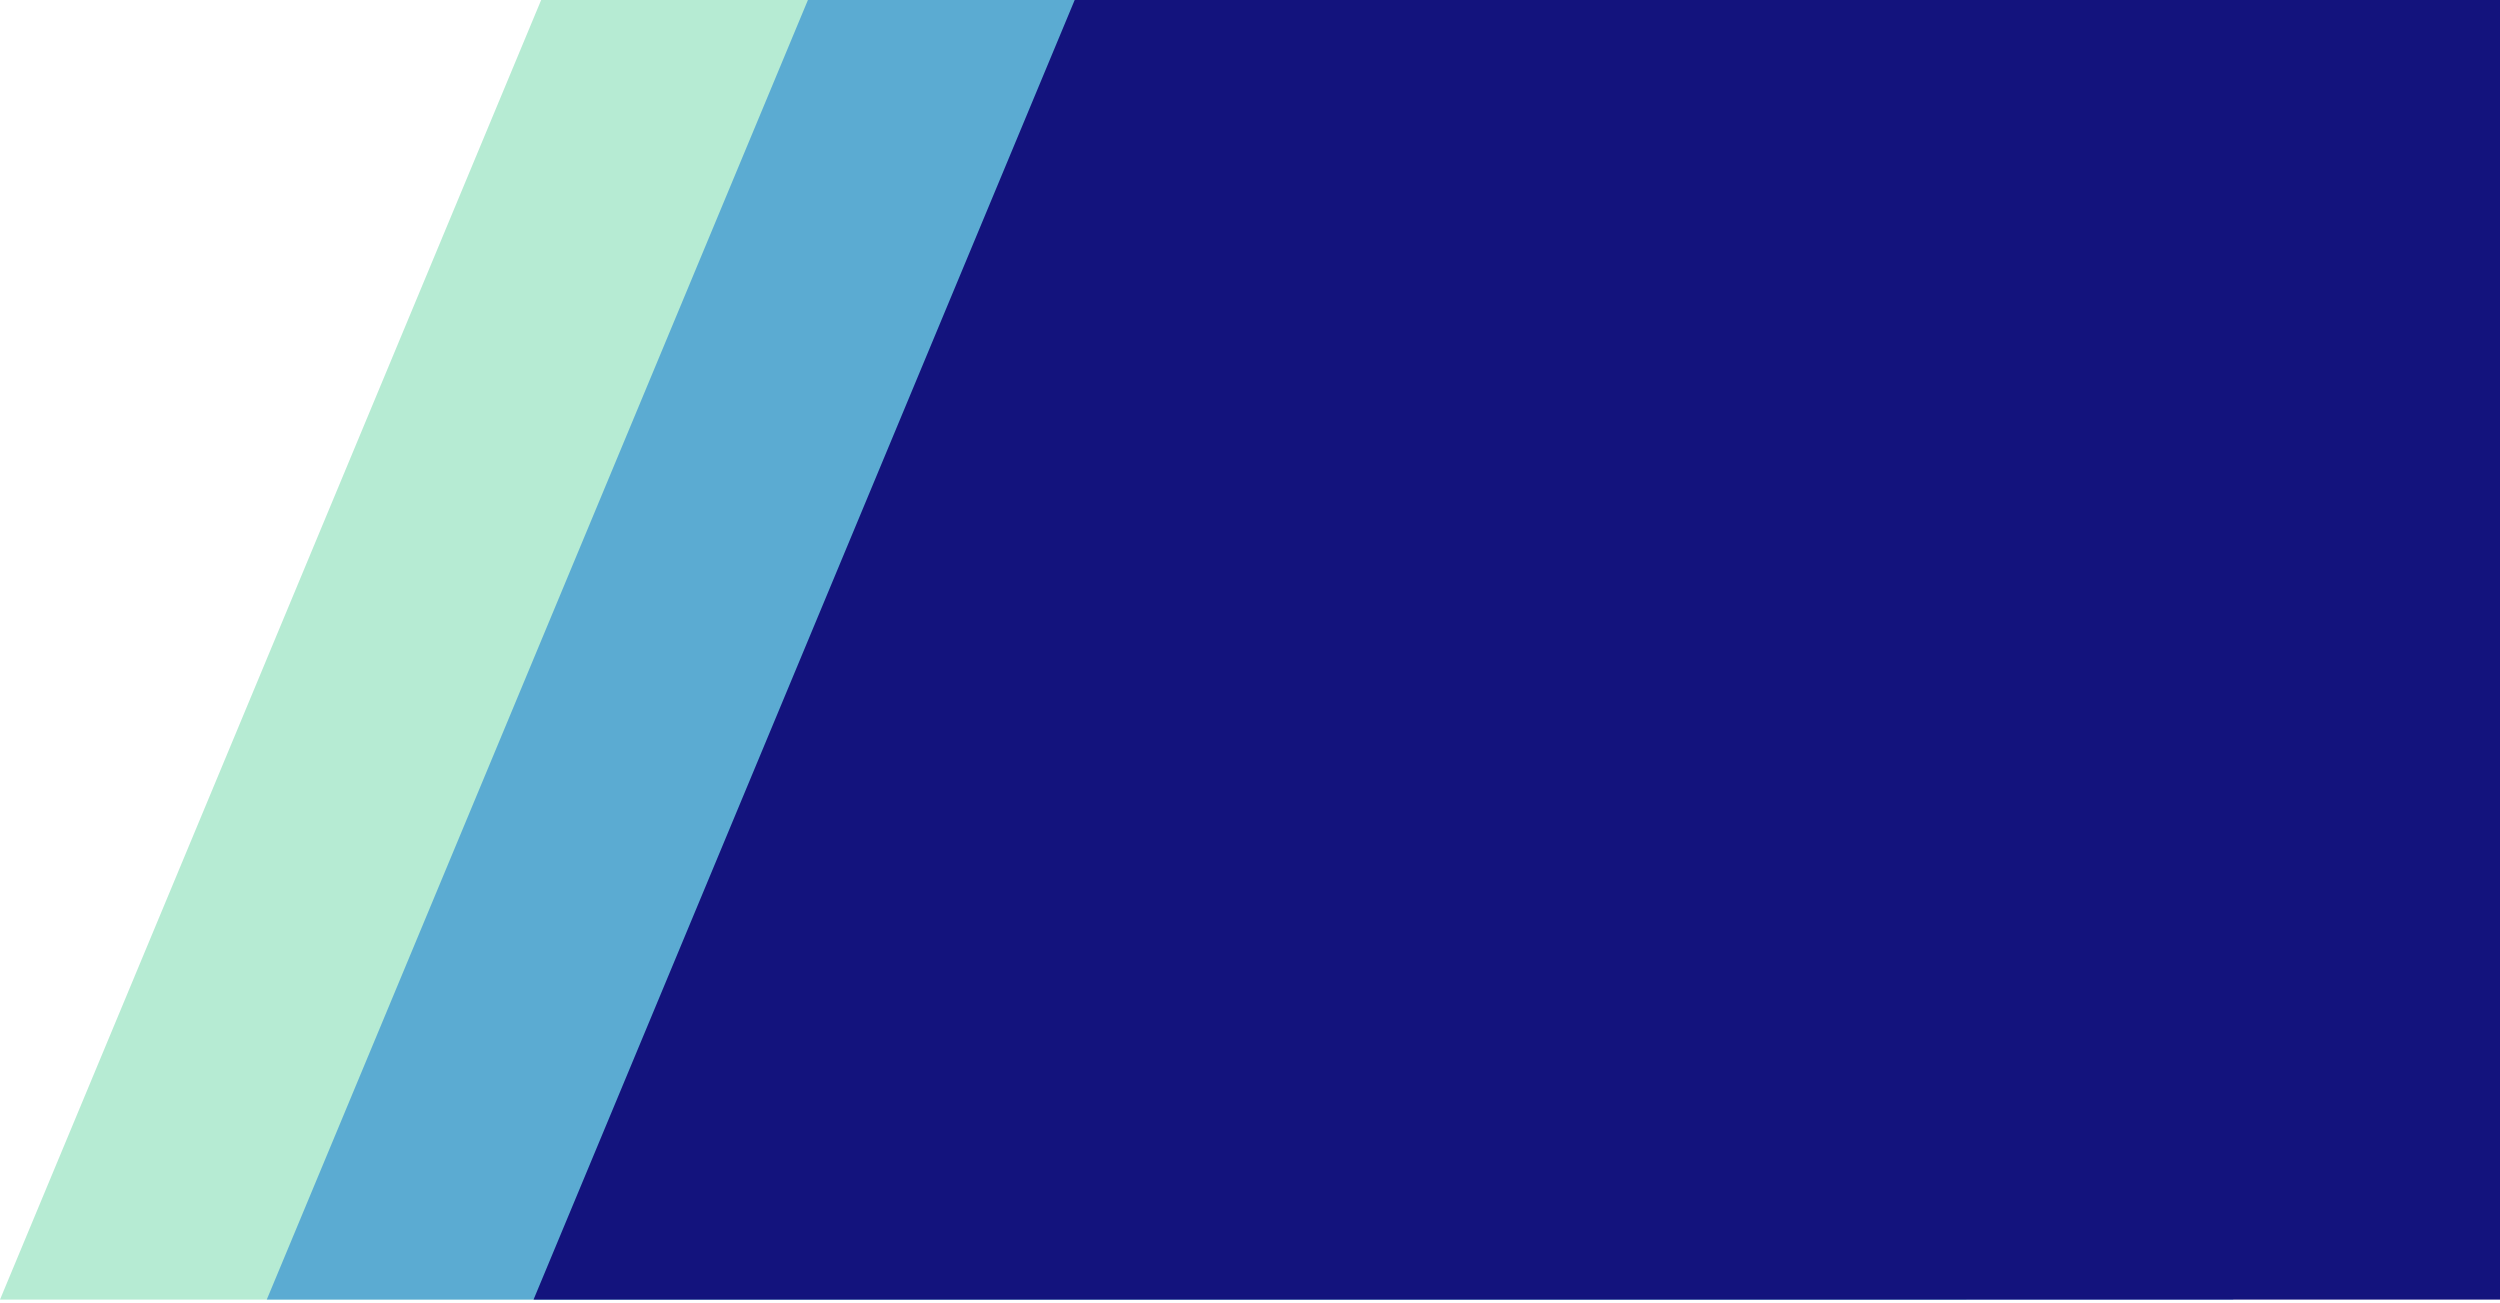 <svg width="328" height="171" viewBox="0 0 328 171" fill="none" xmlns="http://www.w3.org/2000/svg">
<path opacity="0.4" d="M0 170.509L71 0H258V170.509H0Z" fill="#4ACD92"/>
<path opacity="0.5" d="M35 170.509L106 0H293V170.509H35Z" fill="#006CD2"/>
<path d="M70 170.509L141 0H328V170.509H70Z" fill="#13137D"/>
</svg>
